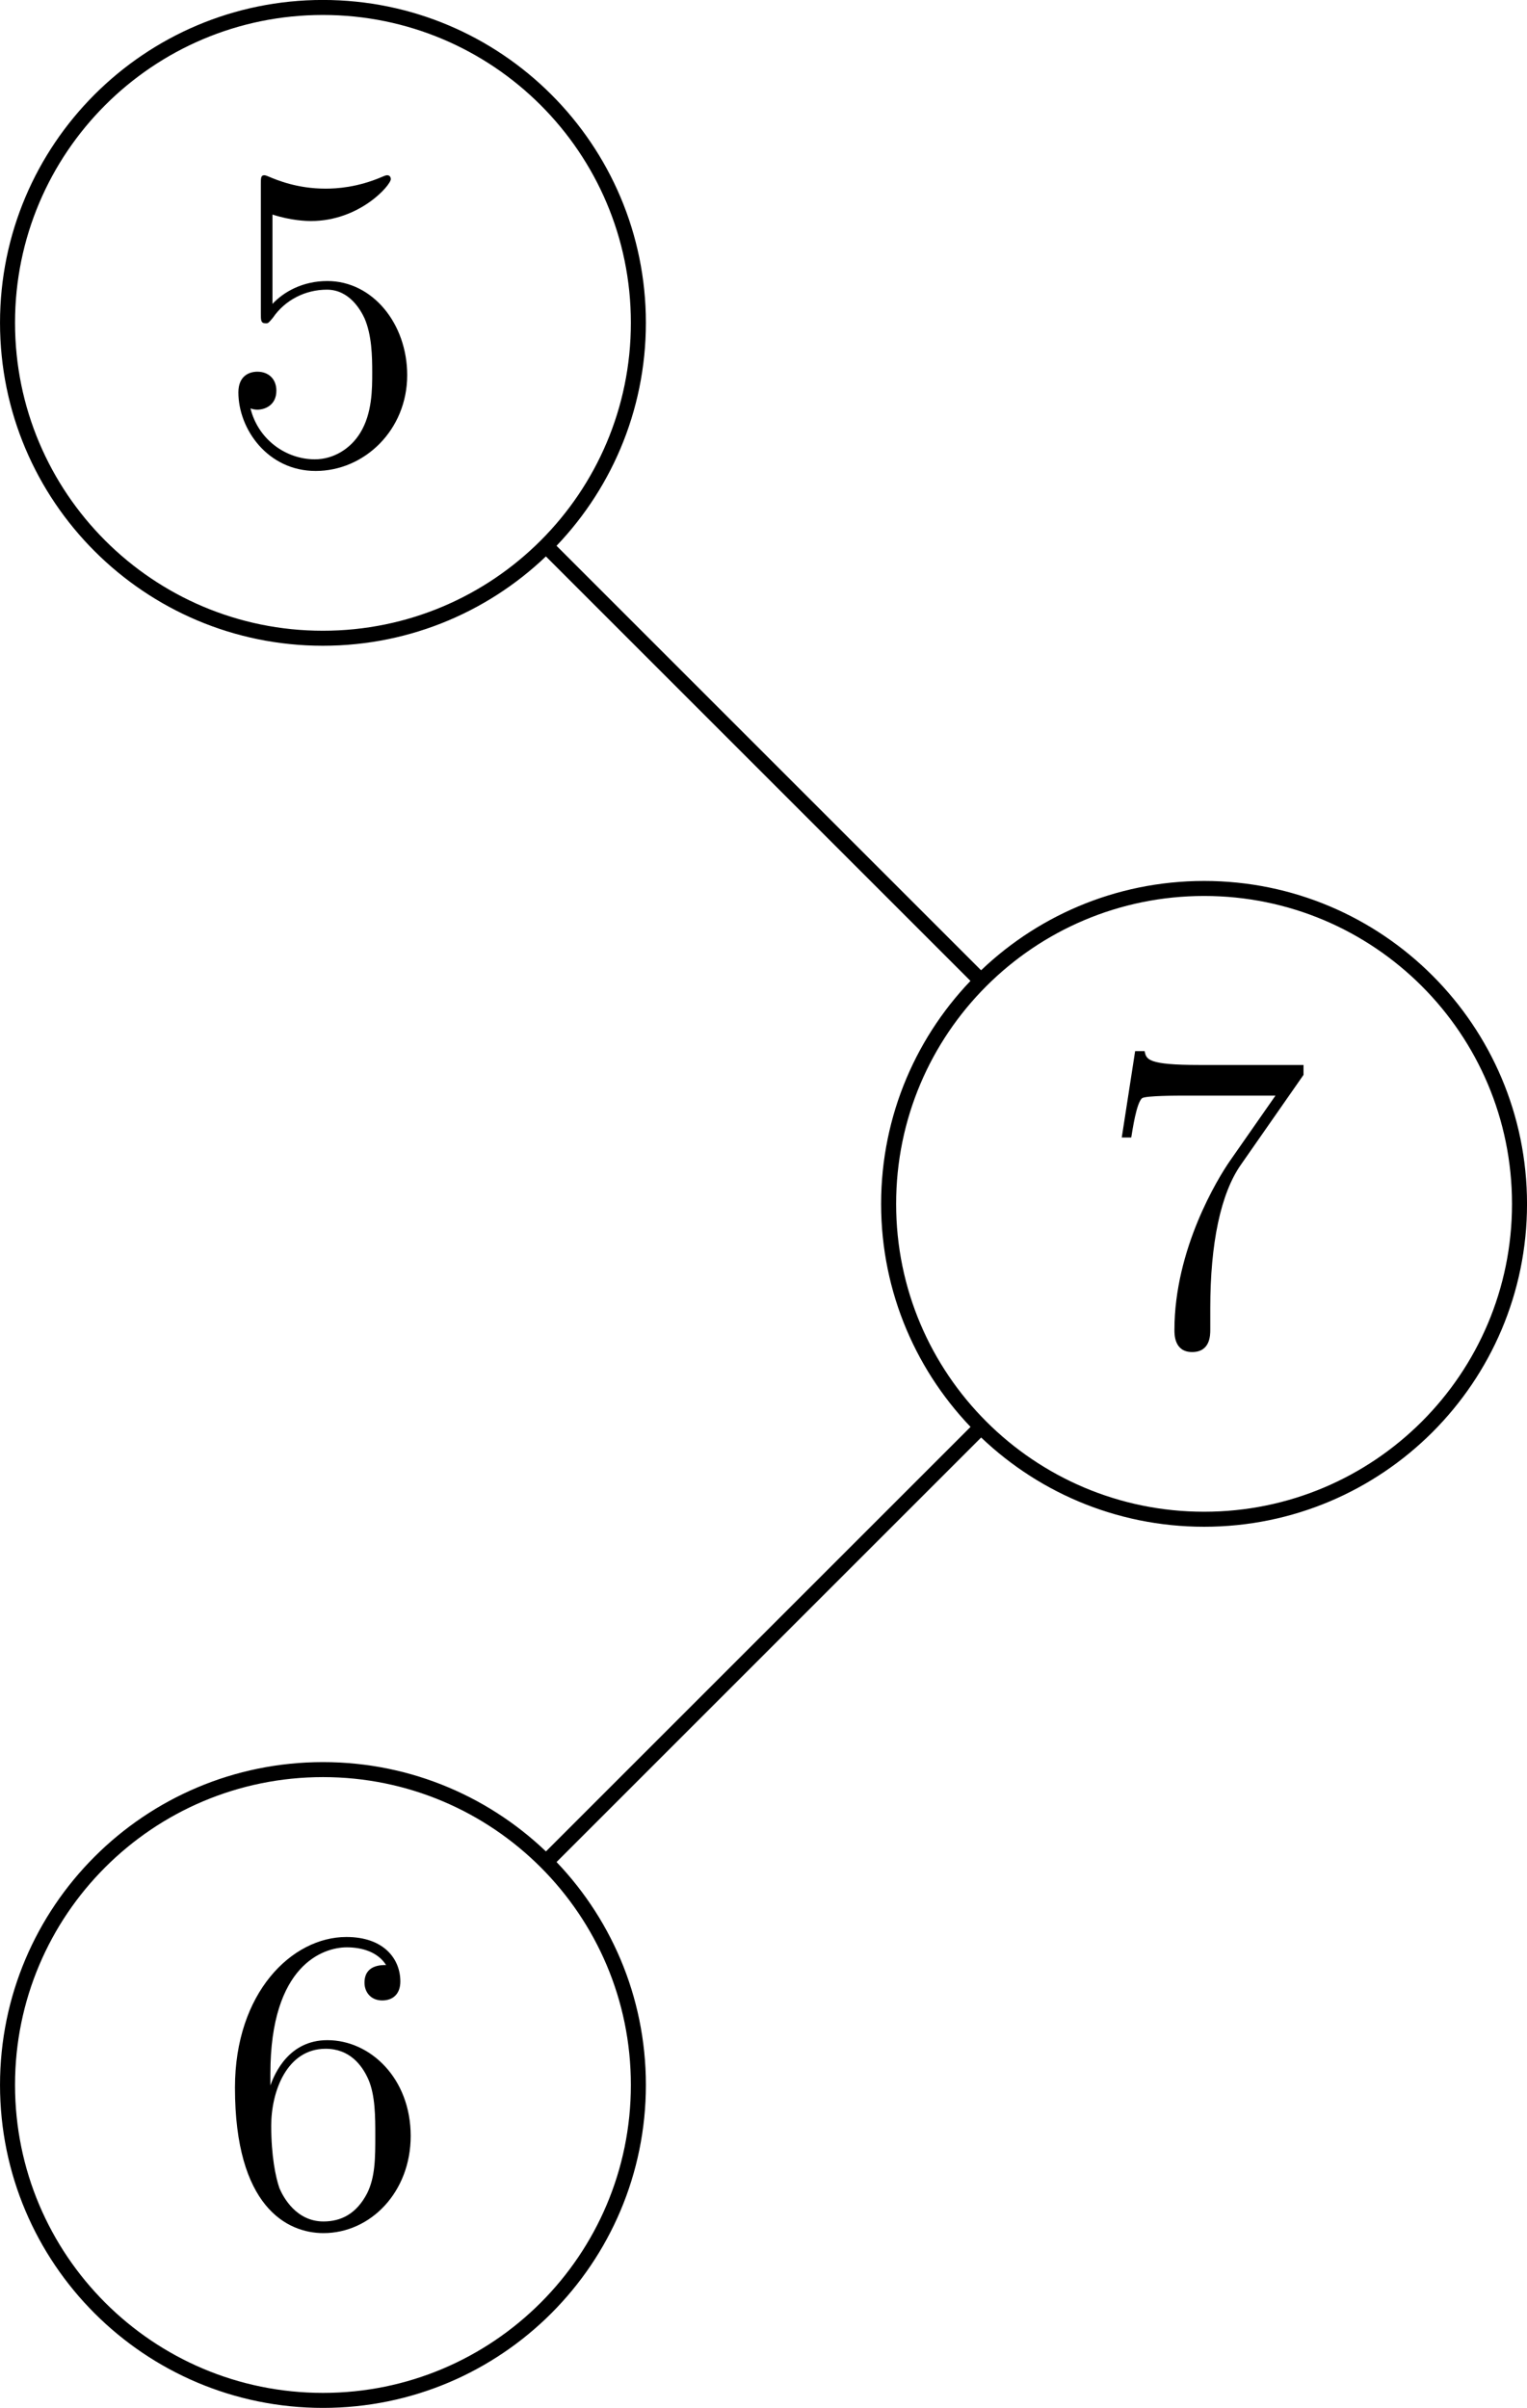 <?xml version='1.0' encoding='UTF-8'?>
<!-- This file was generated by dvisvgm 3.2.1 -->
<svg version='1.1' xmlns='http://www.w3.org/2000/svg' xmlns:xlink='http://www.w3.org/1999/xlink' width='56.826pt' height='89.622pt' viewBox='20.923 642.584 56.826 89.622'>
<defs>
<path id='g6-53' d='M1.836-8.22C2.453-8.02 2.955-8.005 3.113-8.005C4.734-8.005 5.767-9.196 5.767-9.397C5.767-9.454 5.738-9.526 5.652-9.526C5.624-9.526 5.595-9.526 5.466-9.468C4.663-9.124 3.974-9.081 3.601-9.081C2.654-9.081 1.98-9.368 1.707-9.483C1.607-9.526 1.578-9.526 1.564-9.526C1.449-9.526 1.449-9.44 1.449-9.21V-4.949C1.449-4.691 1.449-4.605 1.621-4.605C1.693-4.605 1.707-4.619 1.851-4.792C2.252-5.38 2.927-5.724 3.644-5.724C4.404-5.724 4.777-5.021 4.892-4.777C5.136-4.218 5.15-3.515 5.15-2.97S5.15-1.607 4.749-.961C4.433-.445 3.873-.086 3.242-.086C2.295-.086 1.363-.732 1.105-1.779C1.176-1.75 1.262-1.736 1.334-1.736C1.578-1.736 1.965-1.879 1.965-2.367C1.965-2.769 1.693-2.998 1.334-2.998C1.076-2.998 .703-2.869 .703-2.31C.703-1.09 1.679 .301 3.271 .301C4.892 .301 6.312-1.062 6.312-2.884C6.312-4.591 5.165-6.011 3.658-6.011C2.841-6.011 2.209-5.652 1.836-5.251V-8.22Z'/>
<path id='g6-54' d='M1.765-4.992C1.765-8.622 3.529-9.196 4.304-9.196C4.82-9.196 5.337-9.038 5.609-8.608C5.437-8.608 4.892-8.608 4.892-8.02C4.892-7.704 5.107-7.431 5.48-7.431C5.839-7.431 6.083-7.647 6.083-8.063C6.083-8.809 5.538-9.54 4.29-9.54C2.482-9.54 .588-7.69 .588-4.533C.588-.588 2.31 .301 3.529 .301C5.093 .301 6.427-1.062 6.427-2.927C6.427-4.835 5.093-6.111 3.658-6.111C2.381-6.111 1.908-5.007 1.765-4.605V-4.992ZM3.529-.086C2.625-.086 2.195-.889 2.066-1.191C1.937-1.564 1.793-2.267 1.793-3.271C1.793-4.404 2.31-5.825 3.601-5.825C4.39-5.825 4.806-5.294 5.021-4.806C5.251-4.275 5.251-3.558 5.251-2.941C5.251-2.209 5.251-1.564 4.978-1.019C4.619-.33 4.103-.086 3.529-.086Z'/>
<path id='g6-55' d='M6.814-8.909V-9.239H3.357C1.621-9.239 1.592-9.425 1.535-9.698H1.219L.775-6.829H1.09C1.133-7.087 1.262-7.976 1.449-8.134C1.564-8.22 2.64-8.22 2.841-8.22H5.882L4.361-6.04C3.974-5.48 2.525-3.127 2.525-.43C2.525-.273 2.525 .301 3.113 .301C3.716 .301 3.716-.258 3.716-.445V-1.162C3.716-3.3 4.06-4.964 4.734-5.925L6.814-8.909Z'/>
</defs>
<g id='page1' transform='matrix(1.4 0 0 1.4 0 0)'>
<path d='M31.914 467.57C31.914 462.941 28.16 459.187 23.527 459.187C18.898 459.187 15.145 462.941 15.145 467.57C15.145 472.203 18.898 475.957 23.527 475.957C28.16 475.957 31.914 472.203 31.914 467.57Z' stroke='#000' fill='none' stroke-width='.399'/>
<g transform='matrix(.8 0 0 .8 1.896 97.212)'>
<use x='23.529' y='467.571' xlink:href='#g6-53'/>
</g>
<path d='M55.336 490.996C55.336 486.363 51.582 482.609 46.953 482.609C42.32 482.609 38.566 486.363 38.566 490.996C38.566 495.625 42.32 499.379 46.953 499.379C51.582 499.379 55.336 495.625 55.336 490.996Z' stroke='#000' fill='none' stroke-width='.399' stroke-miterlimit='10'/>
<g transform='matrix(.8 0 0 .8 25.32 120.636)'>
<use x='23.529' y='467.571' xlink:href='#g6-55'/>
</g>
<path d='M31.914 514.418C31.914 509.789 28.16 506.035 23.531 506.035C18.898 506.035 15.145 509.789 15.145 514.418C15.145 519.051 18.898 522.805 23.531 522.805C28.16 522.805 31.914 519.051 31.914 514.418Z' stroke='#000' fill='none' stroke-width='.399' stroke-miterlimit='10'/>
<g transform='matrix(.8 0 0 .8 1.897 144.06)'>
<use x='23.529' y='467.571' xlink:href='#g6-54'/>
</g>
<path d='M29.57 473.613L40.91 484.953' stroke='#000' fill='none' stroke-width='.399' stroke-miterlimit='10'/>
<path d='M40.91 497.039L29.57 508.379' stroke='#000' fill='none' stroke-width='.399' stroke-miterlimit='10'/>
</g>
</svg>